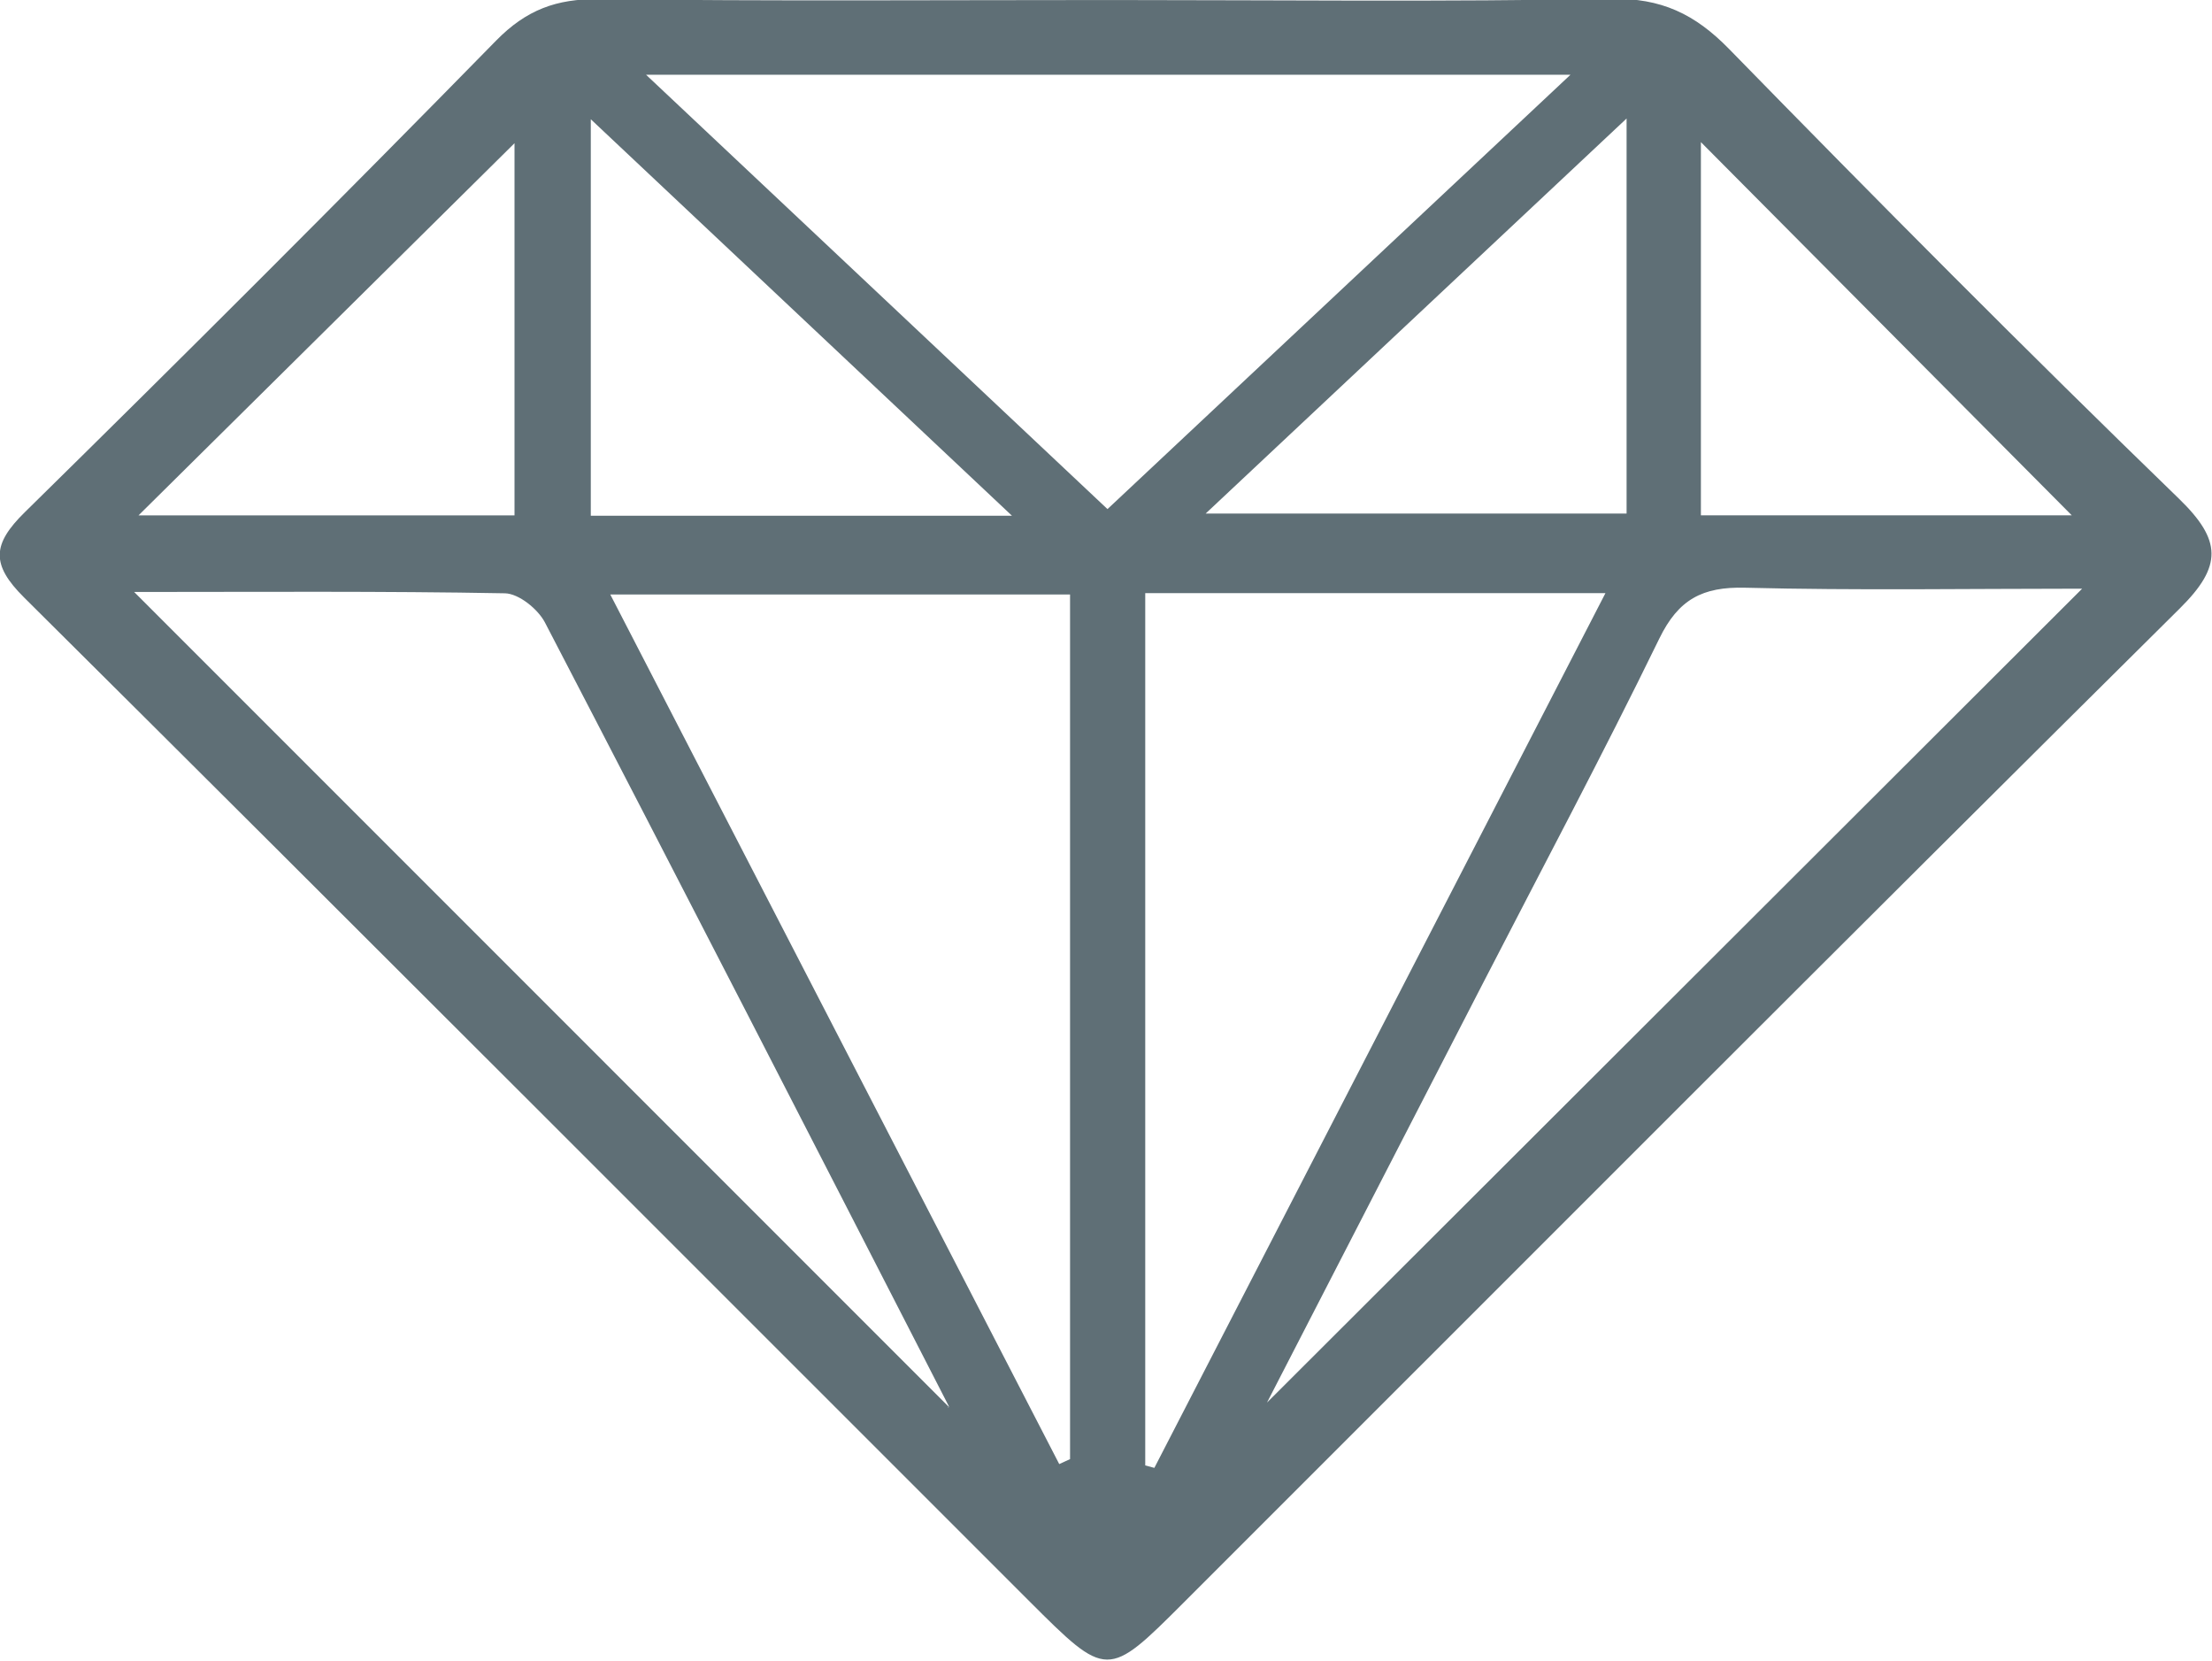 <svg xmlns="http://www.w3.org/2000/svg" xmlns:xlink="http://www.w3.org/1999/xlink" xmlns:serif="http://www.serif.com/" width="100%" height="100%" viewBox="0 0 1224 919" xml:space="preserve" style="fill-rule:evenodd;clip-rule:evenodd;stroke-linejoin:round;stroke-miterlimit:2;">    <g transform="matrix(1,0,0,1,-3577.7,-16176.1)">        <g transform="matrix(8.333,0,0,8.333,0,0)">            <g transform="matrix(1,0,0,1,566.914,2018.33)">                <path d="M0,-42.907C-8.234,-51.192 -16.512,-59.52 -24.626,-67.684L-24.626,-42.907L0,-42.907ZM-103.407,-42.902L-103.407,-67.612C-111.653,-59.45 -119.986,-51.203 -128.374,-42.902L-103.407,-42.902ZM-29.561,-69.252C-39.157,-60.246 -48.082,-51.872 -57.511,-43.024L-29.561,-43.024L-29.561,-69.252ZM-70.373,-42.877C-80.046,-51.982 -88.945,-60.359 -98.342,-69.203L-98.342,-42.877L-70.373,-42.877ZM0.69,-38.035C-6.839,-38.035 -14.274,-37.911 -21.702,-38.099C-24.52,-38.17 -26.118,-37.327 -27.385,-34.728C-31.145,-27.012 -35.187,-19.433 -39.118,-11.8C-43.95,-2.418 -48.782,6.964 -53.438,16.002C-35.615,-1.79 -17.629,-19.746 0.69,-38.035M-128.664,-37.816C-110.303,-19.452 -92.396,-1.544 -74.587,16.268C-74.66,16.46 -74.538,16.3 -74.578,16.223C-83.487,-1.127 -92.388,-18.483 -101.385,-35.788C-101.85,-36.683 -103.128,-37.711 -104.044,-37.728C-112.185,-37.879 -120.329,-37.816 -128.664,-37.816M-94.671,-72.156C-83.988,-62.102 -74.082,-52.779 -64.031,-43.319C-53.832,-52.886 -43.853,-62.247 -33.289,-72.156L-94.671,-72.156ZM-97.047,-37.648C-86.959,-18.112 -77.098,0.988 -67.235,20.087C-66.996,19.977 -66.756,19.867 -66.517,19.757L-66.517,-37.648L-97.047,-37.648ZM-61.524,-37.74L-61.524,20.176C-61.322,20.23 -61.121,20.284 -60.919,20.339C-51.014,1.133 -41.107,-18.073 -30.964,-37.74L-61.524,-37.74ZM-63.786,-77.118C-52.717,-77.118 -41.645,-76.989 -30.579,-77.198C-27.27,-77.26 -25.027,-76.196 -22.758,-73.871C-12.924,-63.802 -3.001,-53.813 7.108,-44.02C9.961,-41.256 10.018,-39.542 7.187,-36.736C-14.938,-14.807 -36.93,7.257 -58.965,29.277C-64.041,34.349 -64.056,34.353 -69.252,29.161C-91.481,6.947 -113.677,-15.299 -135.97,-37.447C-138.179,-39.64 -138.093,-40.982 -135.927,-43.11C-125.401,-53.453 -114.958,-63.882 -104.63,-74.423C-102.625,-76.47 -100.615,-77.21 -97.814,-77.176C-86.474,-77.038 -75.129,-77.118 -63.786,-77.118" style="fill:rgb(95,111,118);fill-rule:nonzero;"></path>            </g>        </g>    </g></svg>